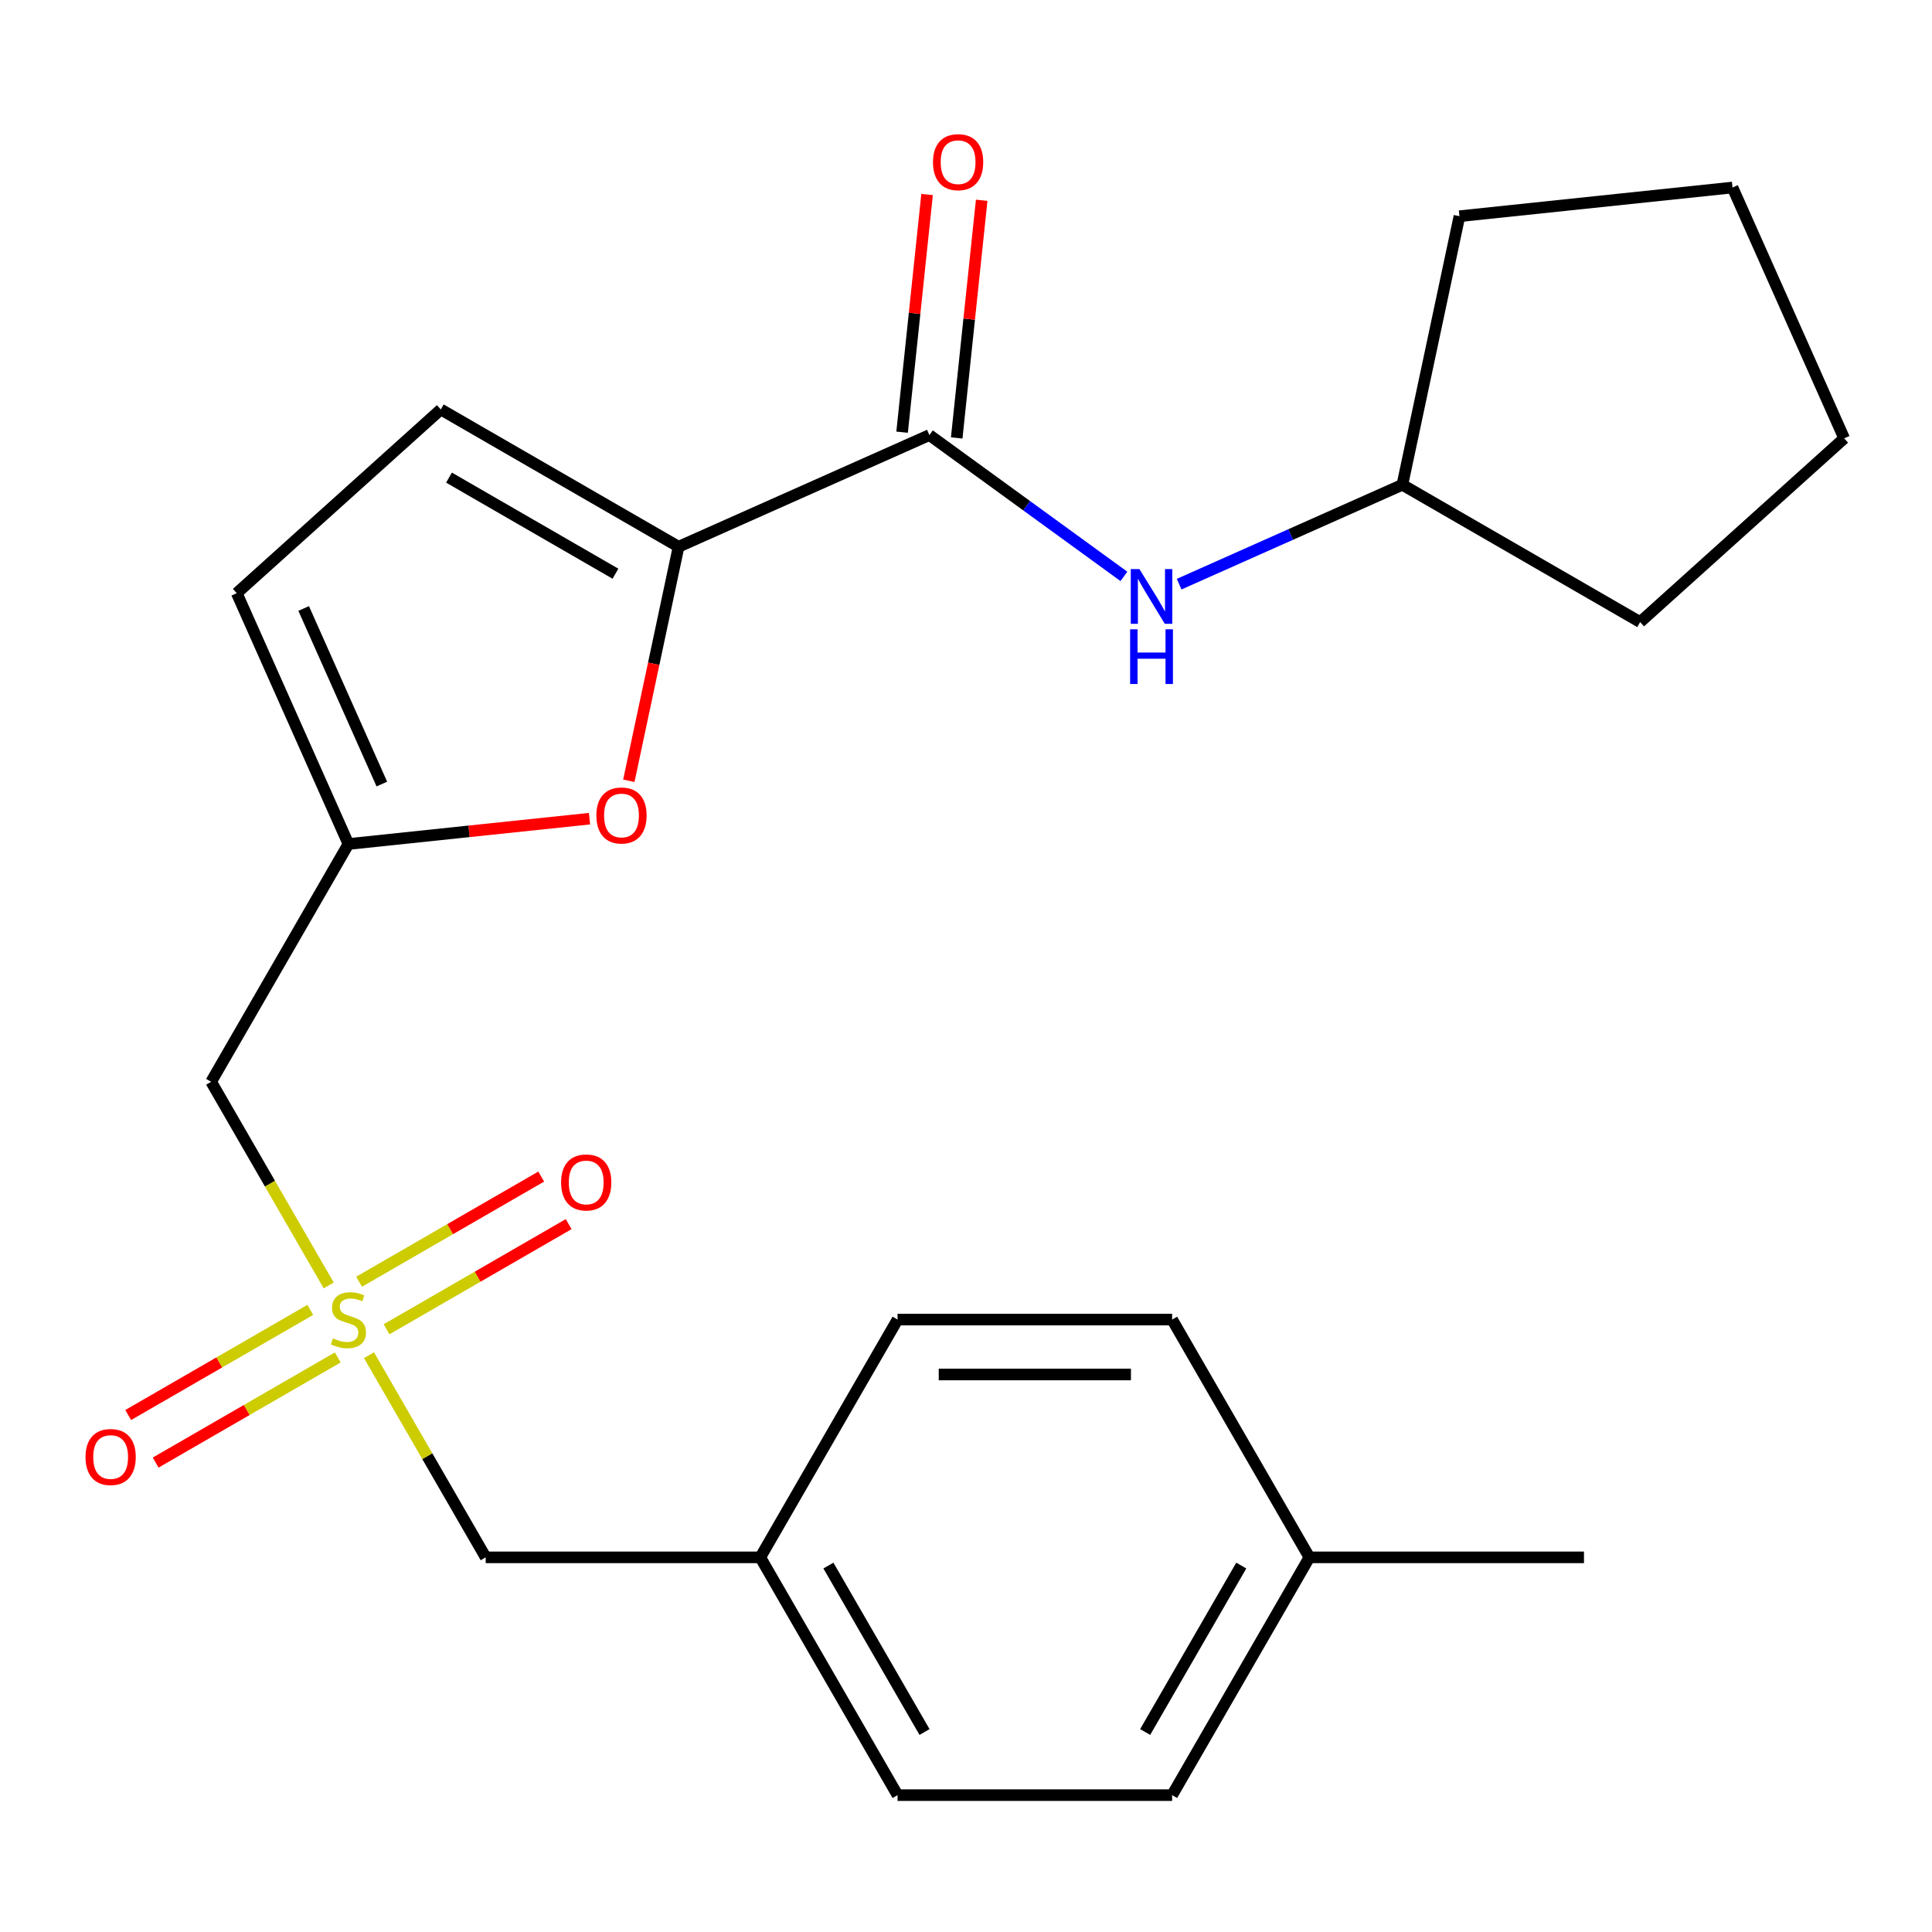 <?xml version='1.0' encoding='iso-8859-1'?>
<svg version='1.1' baseProfile='full'
              xmlns='http://www.w3.org/2000/svg'
                      xmlns:rdkit='http://www.rdkit.org/xml'
                      xmlns:xlink='http://www.w3.org/1999/xlink'
                  xml:space='preserve'
width='1000px' height='1000px' viewBox='0 0 1000 1000'>
<!-- END OF HEADER -->
<rect style='opacity:1.0;fill:#FFFFFF;stroke:none' width='1000' height='1000' x='0' y='0'> </rect>
<path class='bond-4' d='M 170.142,665.337 L 139.715,612.636' style='fill:none;fill-rule:evenodd;stroke:#CCCC00;stroke-width:6px;stroke-linecap:butt;stroke-linejoin:miter;stroke-opacity:1' />
<path class='bond-4' d='M 139.715,612.636 L 109.288,559.935' style='fill:none;fill-rule:evenodd;stroke:#000000;stroke-width:6px;stroke-linecap:butt;stroke-linejoin:miter;stroke-opacity:1' />
<path class='bond-8' d='M 160.607,677.996 L 113.48,705.205' style='fill:none;fill-rule:evenodd;stroke:#CCCC00;stroke-width:6px;stroke-linecap:butt;stroke-linejoin:miter;stroke-opacity:1' />
<path class='bond-8' d='M 113.48,705.205 L 66.353,732.413' style='fill:none;fill-rule:evenodd;stroke:#FF0000;stroke-width:6px;stroke-linecap:butt;stroke-linejoin:miter;stroke-opacity:1' />
<path class='bond-8' d='M 174.819,702.611 L 127.692,729.82' style='fill:none;fill-rule:evenodd;stroke:#CCCC00;stroke-width:6px;stroke-linecap:butt;stroke-linejoin:miter;stroke-opacity:1' />
<path class='bond-8' d='M 127.692,729.82 L 80.565,757.028' style='fill:none;fill-rule:evenodd;stroke:#FF0000;stroke-width:6px;stroke-linecap:butt;stroke-linejoin:miter;stroke-opacity:1' />
<path class='bond-9' d='M 200.084,688.024 L 247.211,660.815' style='fill:none;fill-rule:evenodd;stroke:#CCCC00;stroke-width:6px;stroke-linecap:butt;stroke-linejoin:miter;stroke-opacity:1' />
<path class='bond-9' d='M 247.211,660.815 L 294.338,633.606' style='fill:none;fill-rule:evenodd;stroke:#FF0000;stroke-width:6px;stroke-linecap:butt;stroke-linejoin:miter;stroke-opacity:1' />
<path class='bond-9' d='M 185.873,663.409 L 233,636.2' style='fill:none;fill-rule:evenodd;stroke:#CCCC00;stroke-width:6px;stroke-linecap:butt;stroke-linejoin:miter;stroke-opacity:1' />
<path class='bond-9' d='M 233,636.2 L 280.127,608.991' style='fill:none;fill-rule:evenodd;stroke:#FF0000;stroke-width:6px;stroke-linecap:butt;stroke-linejoin:miter;stroke-opacity:1' />
<path class='bond-10' d='M 190.988,701.443 L 221.195,753.764' style='fill:none;fill-rule:evenodd;stroke:#CCCC00;stroke-width:6px;stroke-linecap:butt;stroke-linejoin:miter;stroke-opacity:1' />
<path class='bond-10' d='M 221.195,753.764 L 251.403,806.085' style='fill:none;fill-rule:evenodd;stroke:#000000;stroke-width:6px;stroke-linecap:butt;stroke-linejoin:miter;stroke-opacity:1' />
<path class='bond-0' d='M 351.229,282.996 L 338.355,343.564' style='fill:none;fill-rule:evenodd;stroke:#000000;stroke-width:6px;stroke-linecap:butt;stroke-linejoin:miter;stroke-opacity:1' />
<path class='bond-0' d='M 338.355,343.564 L 325.481,404.132' style='fill:none;fill-rule:evenodd;stroke:#FF0000;stroke-width:6px;stroke-linecap:butt;stroke-linejoin:miter;stroke-opacity:1' />
<path class='bond-1' d='M 351.229,282.996 L 481.057,225.193' style='fill:none;fill-rule:evenodd;stroke:#000000;stroke-width:6px;stroke-linecap:butt;stroke-linejoin:miter;stroke-opacity:1' />
<path class='bond-25' d='M 351.229,282.996 L 228.154,211.938' style='fill:none;fill-rule:evenodd;stroke:#000000;stroke-width:6px;stroke-linecap:butt;stroke-linejoin:miter;stroke-opacity:1' />
<path class='bond-25' d='M 318.556,296.952 L 232.404,247.212' style='fill:none;fill-rule:evenodd;stroke:#000000;stroke-width:6px;stroke-linecap:butt;stroke-linejoin:miter;stroke-opacity:1' />
<path class='bond-6' d='M 481.057,225.193 L 531.398,261.767' style='fill:none;fill-rule:evenodd;stroke:#000000;stroke-width:6px;stroke-linecap:butt;stroke-linejoin:miter;stroke-opacity:1' />
<path class='bond-6' d='M 531.398,261.767 L 581.738,298.341' style='fill:none;fill-rule:evenodd;stroke:#0000FF;stroke-width:6px;stroke-linecap:butt;stroke-linejoin:miter;stroke-opacity:1' />
<path class='bond-11' d='M 495.191,226.678 L 501.656,165.166' style='fill:none;fill-rule:evenodd;stroke:#000000;stroke-width:6px;stroke-linecap:butt;stroke-linejoin:miter;stroke-opacity:1' />
<path class='bond-11' d='M 501.656,165.166 L 508.121,103.655' style='fill:none;fill-rule:evenodd;stroke:#FF0000;stroke-width:6px;stroke-linecap:butt;stroke-linejoin:miter;stroke-opacity:1' />
<path class='bond-11' d='M 466.924,223.707 L 473.389,162.195' style='fill:none;fill-rule:evenodd;stroke:#000000;stroke-width:6px;stroke-linecap:butt;stroke-linejoin:miter;stroke-opacity:1' />
<path class='bond-11' d='M 473.389,162.195 L 479.854,100.684' style='fill:none;fill-rule:evenodd;stroke:#FF0000;stroke-width:6px;stroke-linecap:butt;stroke-linejoin:miter;stroke-opacity:1' />
<path class='bond-2' d='M 305.129,423.745 L 242.737,430.302' style='fill:none;fill-rule:evenodd;stroke:#FF0000;stroke-width:6px;stroke-linecap:butt;stroke-linejoin:miter;stroke-opacity:1' />
<path class='bond-2' d='M 242.737,430.302 L 180.346,436.86' style='fill:none;fill-rule:evenodd;stroke:#000000;stroke-width:6px;stroke-linecap:butt;stroke-linejoin:miter;stroke-opacity:1' />
<path class='bond-3' d='M 180.346,436.86 L 109.288,559.935' style='fill:none;fill-rule:evenodd;stroke:#000000;stroke-width:6px;stroke-linecap:butt;stroke-linejoin:miter;stroke-opacity:1' />
<path class='bond-7' d='M 180.346,436.86 L 122.542,307.032' style='fill:none;fill-rule:evenodd;stroke:#000000;stroke-width:6px;stroke-linecap:butt;stroke-linejoin:miter;stroke-opacity:1' />
<path class='bond-7' d='M 197.641,405.825 L 157.179,314.945' style='fill:none;fill-rule:evenodd;stroke:#000000;stroke-width:6px;stroke-linecap:butt;stroke-linejoin:miter;stroke-opacity:1' />
<path class='bond-5' d='M 228.154,211.938 L 122.542,307.032' style='fill:none;fill-rule:evenodd;stroke:#000000;stroke-width:6px;stroke-linecap:butt;stroke-linejoin:miter;stroke-opacity:1' />
<path class='bond-13' d='M 610.323,302.362 L 668.091,276.642' style='fill:none;fill-rule:evenodd;stroke:#0000FF;stroke-width:6px;stroke-linecap:butt;stroke-linejoin:miter;stroke-opacity:1' />
<path class='bond-13' d='M 668.091,276.642 L 725.859,250.922' style='fill:none;fill-rule:evenodd;stroke:#000000;stroke-width:6px;stroke-linecap:butt;stroke-linejoin:miter;stroke-opacity:1' />
<path class='bond-12' d='M 251.403,806.085 L 393.518,806.085' style='fill:none;fill-rule:evenodd;stroke:#000000;stroke-width:6px;stroke-linecap:butt;stroke-linejoin:miter;stroke-opacity:1' />
<path class='bond-15' d='M 393.518,806.085 L 464.575,683.01' style='fill:none;fill-rule:evenodd;stroke:#000000;stroke-width:6px;stroke-linecap:butt;stroke-linejoin:miter;stroke-opacity:1' />
<path class='bond-16' d='M 393.518,806.085 L 464.575,929.16' style='fill:none;fill-rule:evenodd;stroke:#000000;stroke-width:6px;stroke-linecap:butt;stroke-linejoin:miter;stroke-opacity:1' />
<path class='bond-16' d='M 428.791,810.334 L 478.531,896.487' style='fill:none;fill-rule:evenodd;stroke:#000000;stroke-width:6px;stroke-linecap:butt;stroke-linejoin:miter;stroke-opacity:1' />
<path class='bond-20' d='M 725.859,250.922 L 755.406,111.913' style='fill:none;fill-rule:evenodd;stroke:#000000;stroke-width:6px;stroke-linecap:butt;stroke-linejoin:miter;stroke-opacity:1' />
<path class='bond-21' d='M 725.859,250.922 L 848.934,321.98' style='fill:none;fill-rule:evenodd;stroke:#000000;stroke-width:6px;stroke-linecap:butt;stroke-linejoin:miter;stroke-opacity:1' />
<path class='bond-14' d='M 677.747,806.085 L 606.69,929.16' style='fill:none;fill-rule:evenodd;stroke:#000000;stroke-width:6px;stroke-linecap:butt;stroke-linejoin:miter;stroke-opacity:1' />
<path class='bond-14' d='M 642.473,810.334 L 592.733,896.487' style='fill:none;fill-rule:evenodd;stroke:#000000;stroke-width:6px;stroke-linecap:butt;stroke-linejoin:miter;stroke-opacity:1' />
<path class='bond-19' d='M 677.747,806.085 L 819.862,806.085' style='fill:none;fill-rule:evenodd;stroke:#000000;stroke-width:6px;stroke-linecap:butt;stroke-linejoin:miter;stroke-opacity:1' />
<path class='bond-24' d='M 677.747,806.085 L 606.69,683.01' style='fill:none;fill-rule:evenodd;stroke:#000000;stroke-width:6px;stroke-linecap:butt;stroke-linejoin:miter;stroke-opacity:1' />
<path class='bond-17' d='M 464.575,683.01 L 606.69,683.01' style='fill:none;fill-rule:evenodd;stroke:#000000;stroke-width:6px;stroke-linecap:butt;stroke-linejoin:miter;stroke-opacity:1' />
<path class='bond-17' d='M 485.892,711.433 L 585.372,711.433' style='fill:none;fill-rule:evenodd;stroke:#000000;stroke-width:6px;stroke-linecap:butt;stroke-linejoin:miter;stroke-opacity:1' />
<path class='bond-18' d='M 464.575,929.16 L 606.69,929.16' style='fill:none;fill-rule:evenodd;stroke:#000000;stroke-width:6px;stroke-linecap:butt;stroke-linejoin:miter;stroke-opacity:1' />
<path class='bond-23' d='M 755.406,111.913 L 896.742,97.058' style='fill:none;fill-rule:evenodd;stroke:#000000;stroke-width:6px;stroke-linecap:butt;stroke-linejoin:miter;stroke-opacity:1' />
<path class='bond-22' d='M 848.934,321.98 L 954.545,226.886' style='fill:none;fill-rule:evenodd;stroke:#000000;stroke-width:6px;stroke-linecap:butt;stroke-linejoin:miter;stroke-opacity:1' />
<path class='bond-26' d='M 954.545,226.886 L 896.742,97.058' style='fill:none;fill-rule:evenodd;stroke:#000000;stroke-width:6px;stroke-linecap:butt;stroke-linejoin:miter;stroke-opacity:1' />
<path  class='atom-0' d='M 172.346 692.73
Q 172.666 692.85, 173.986 693.41
Q 175.306 693.97, 176.746 694.33
Q 178.226 694.65, 179.666 694.65
Q 182.346 694.65, 183.906 693.37
Q 185.466 692.05, 185.466 689.77
Q 185.466 688.21, 184.666 687.25
Q 183.906 686.29, 182.706 685.77
Q 181.506 685.25, 179.506 684.65
Q 176.986 683.89, 175.466 683.17
Q 173.986 682.45, 172.906 680.93
Q 171.866 679.41, 171.866 676.85
Q 171.866 673.29, 174.266 671.09
Q 176.706 668.89, 181.506 668.89
Q 184.786 668.89, 188.506 670.45
L 187.586 673.53
Q 184.186 672.13, 181.626 672.13
Q 178.866 672.13, 177.346 673.29
Q 175.826 674.41, 175.866 676.37
Q 175.866 677.89, 176.626 678.81
Q 177.426 679.73, 178.546 680.25
Q 179.706 680.77, 181.626 681.37
Q 184.186 682.17, 185.706 682.97
Q 187.226 683.77, 188.306 685.41
Q 189.426 687.01, 189.426 689.77
Q 189.426 693.69, 186.786 695.81
Q 184.186 697.89, 179.826 697.89
Q 177.306 697.89, 175.386 697.33
Q 173.506 696.81, 171.266 695.89
L 172.346 692.73
' fill='#CCCC00'/>
<path  class='atom-3' d='M 308.682 422.085
Q 308.682 415.285, 312.042 411.485
Q 315.402 407.685, 321.682 407.685
Q 327.962 407.685, 331.322 411.485
Q 334.682 415.285, 334.682 422.085
Q 334.682 428.965, 331.282 432.885
Q 327.882 436.765, 321.682 436.765
Q 315.442 436.765, 312.042 432.885
Q 308.682 429.005, 308.682 422.085
M 321.682 433.565
Q 326.002 433.565, 328.322 430.685
Q 330.682 427.765, 330.682 422.085
Q 330.682 416.525, 328.322 413.725
Q 326.002 410.885, 321.682 410.885
Q 317.362 410.885, 315.002 413.685
Q 312.682 416.485, 312.682 422.085
Q 312.682 427.805, 315.002 430.685
Q 317.362 433.565, 321.682 433.565
' fill='#FF0000'/>
<path  class='atom-7' d='M 589.771 294.565
L 599.051 309.565
Q 599.971 311.045, 601.451 313.725
Q 602.931 316.405, 603.011 316.565
L 603.011 294.565
L 606.771 294.565
L 606.771 322.885
L 602.891 322.885
L 592.931 306.485
Q 591.771 304.565, 590.531 302.365
Q 589.331 300.165, 588.971 299.485
L 588.971 322.885
L 585.291 322.885
L 585.291 294.565
L 589.771 294.565
' fill='#0000FF'/>
<path  class='atom-7' d='M 584.951 325.717
L 588.791 325.717
L 588.791 337.757
L 603.271 337.757
L 603.271 325.717
L 607.111 325.717
L 607.111 354.037
L 603.271 354.037
L 603.271 340.957
L 588.791 340.957
L 588.791 354.037
L 584.951 354.037
L 584.951 325.717
' fill='#0000FF'/>
<path  class='atom-9' d='M 44.271 754.147
Q 44.271 747.347, 47.631 743.547
Q 50.991 739.747, 57.271 739.747
Q 63.551 739.747, 66.911 743.547
Q 70.271 747.347, 70.271 754.147
Q 70.271 761.027, 66.871 764.947
Q 63.471 768.827, 57.271 768.827
Q 51.031 768.827, 47.631 764.947
Q 44.271 761.067, 44.271 754.147
M 57.271 765.627
Q 61.591 765.627, 63.911 762.747
Q 66.271 759.827, 66.271 754.147
Q 66.271 748.587, 63.911 745.787
Q 61.591 742.947, 57.271 742.947
Q 52.951 742.947, 50.591 745.747
Q 48.271 748.547, 48.271 754.147
Q 48.271 759.867, 50.591 762.747
Q 52.951 765.627, 57.271 765.627
' fill='#FF0000'/>
<path  class='atom-10' d='M 290.421 612.032
Q 290.421 605.232, 293.781 601.432
Q 297.141 597.632, 303.421 597.632
Q 309.701 597.632, 313.061 601.432
Q 316.421 605.232, 316.421 612.032
Q 316.421 618.912, 313.021 622.832
Q 309.621 626.712, 303.421 626.712
Q 297.181 626.712, 293.781 622.832
Q 290.421 618.952, 290.421 612.032
M 303.421 623.512
Q 307.741 623.512, 310.061 620.632
Q 312.421 617.712, 312.421 612.032
Q 312.421 606.472, 310.061 603.672
Q 307.741 600.832, 303.421 600.832
Q 299.101 600.832, 296.741 603.632
Q 294.421 606.432, 294.421 612.032
Q 294.421 617.752, 296.741 620.632
Q 299.101 623.512, 303.421 623.512
' fill='#FF0000'/>
<path  class='atom-12' d='M 482.912 83.936
Q 482.912 77.136, 486.272 73.336
Q 489.632 69.536, 495.912 69.536
Q 502.192 69.536, 505.552 73.336
Q 508.912 77.136, 508.912 83.936
Q 508.912 90.816, 505.512 94.736
Q 502.112 98.616, 495.912 98.616
Q 489.672 98.616, 486.272 94.736
Q 482.912 90.856, 482.912 83.936
M 495.912 95.416
Q 500.232 95.416, 502.552 92.536
Q 504.912 89.616, 504.912 83.936
Q 504.912 78.376, 502.552 75.576
Q 500.232 72.736, 495.912 72.736
Q 491.592 72.736, 489.232 75.536
Q 486.912 78.336, 486.912 83.936
Q 486.912 89.656, 489.232 92.536
Q 491.592 95.416, 495.912 95.416
' fill='#FF0000'/>
</svg>
